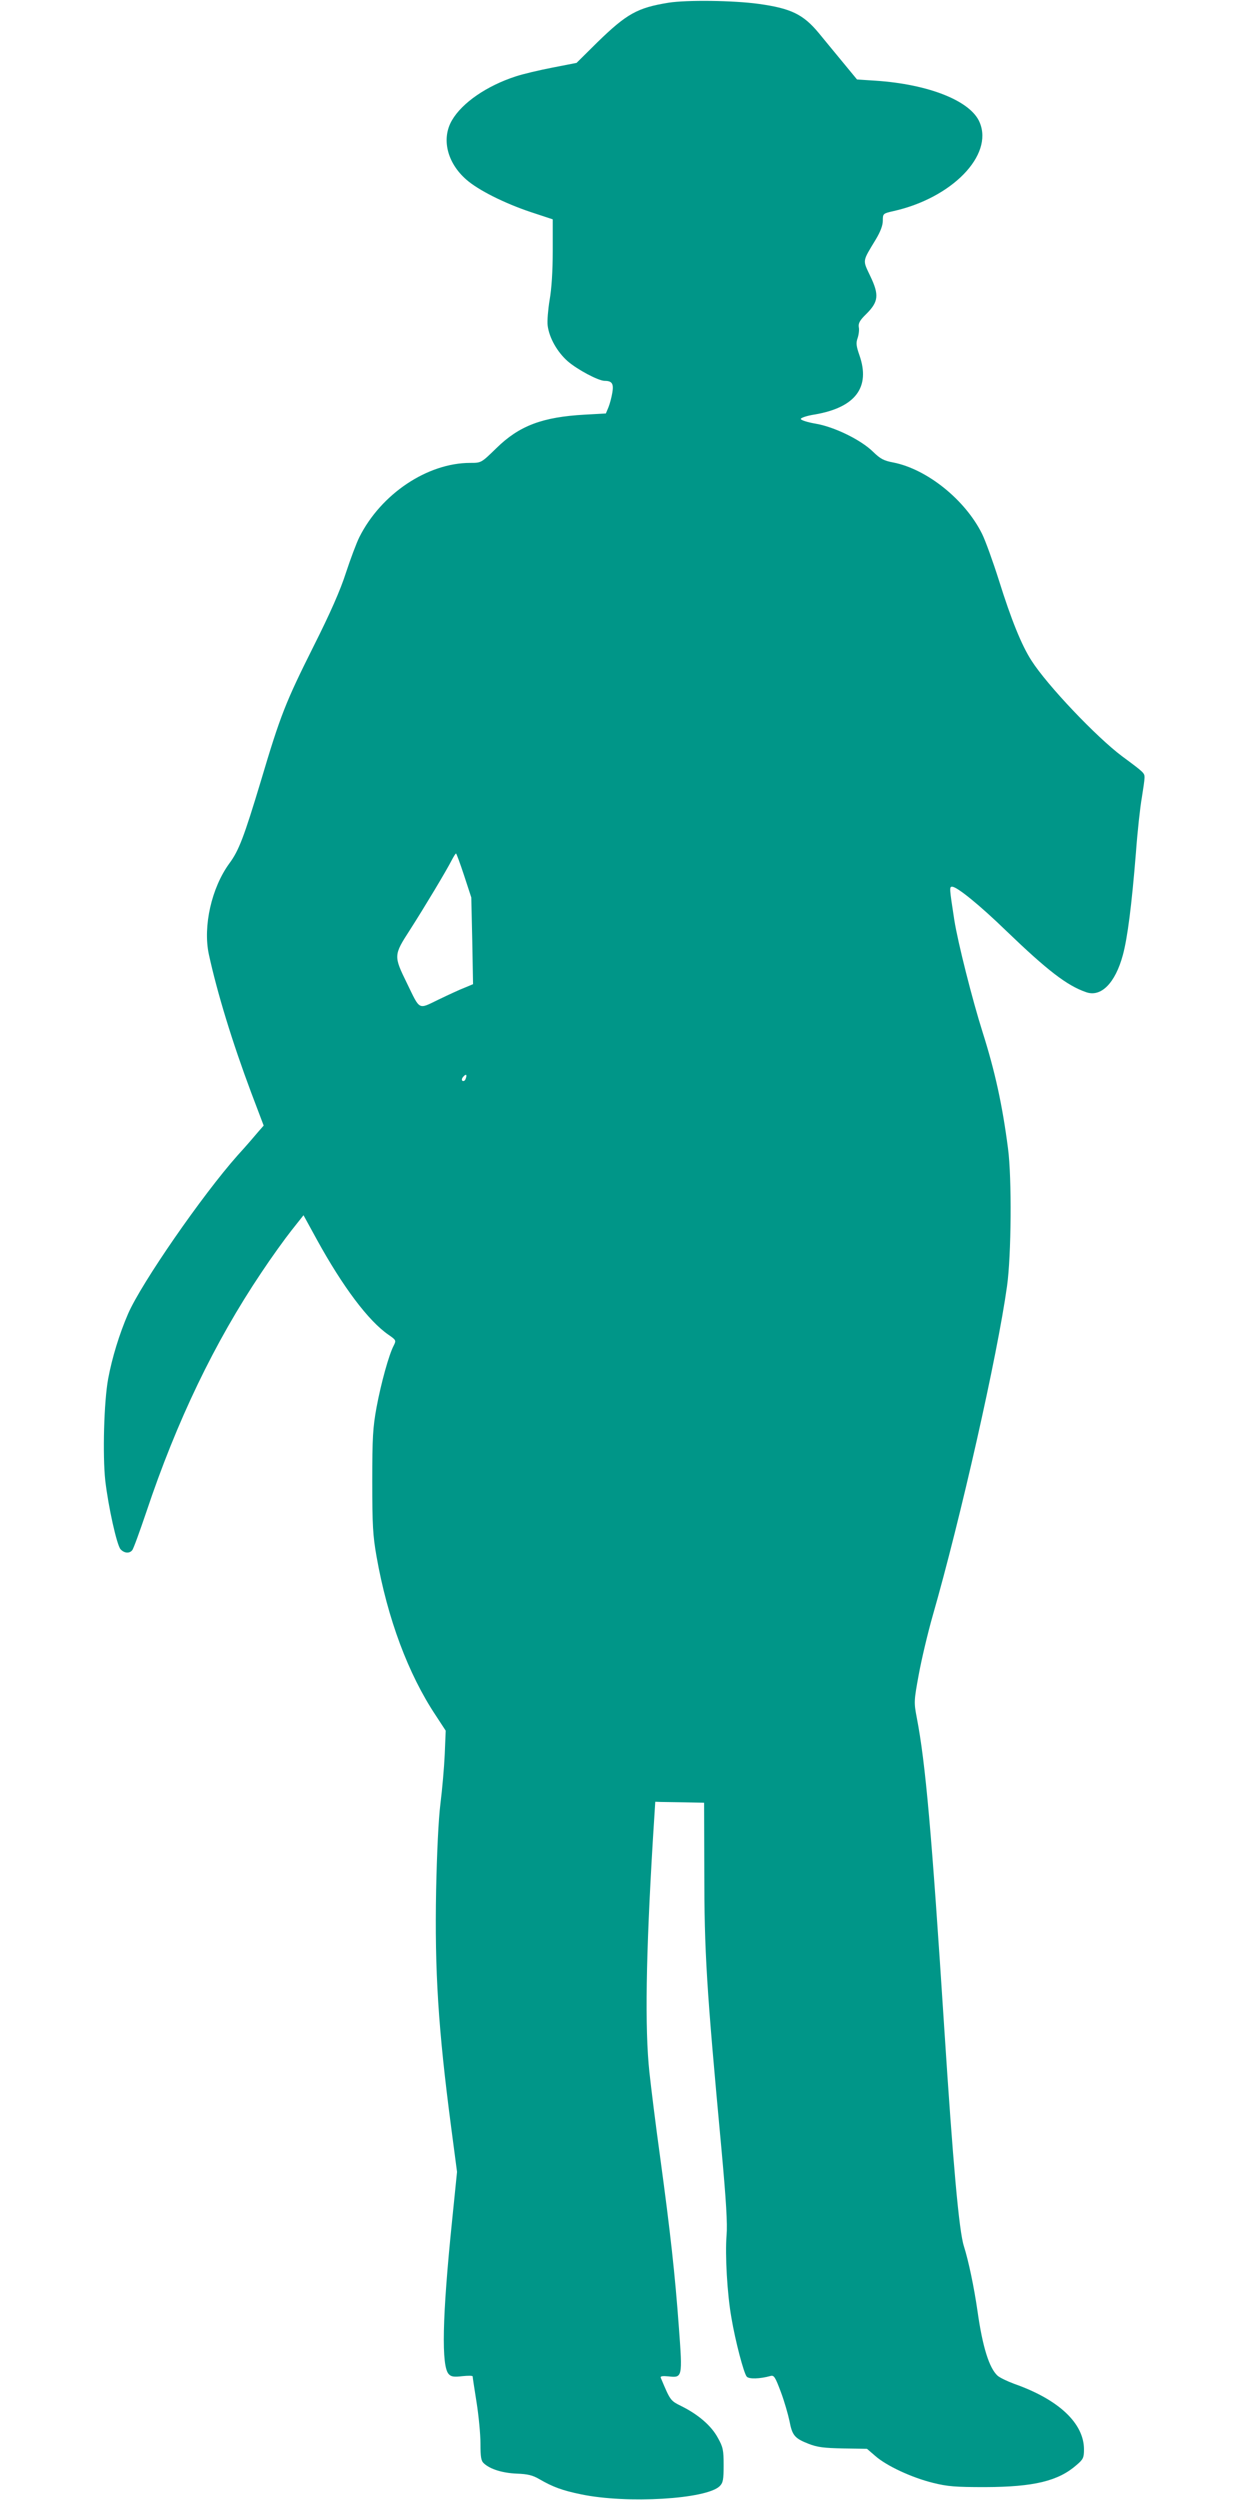 <?xml version="1.0" standalone="no"?>
<!DOCTYPE svg PUBLIC "-//W3C//DTD SVG 20010904//EN"
 "http://www.w3.org/TR/2001/REC-SVG-20010904/DTD/svg10.dtd">
<svg version="1.0" xmlns="http://www.w3.org/2000/svg"
 width="640pt" height="1280pt" viewBox="0 0 640 1280"
 preserveAspectRatio="xMidYMid meet">
<g transform="translate(0,1280) scale(0.1,-0.1)"
fill="#009688" stroke="none">
<path d="M3422 12786 c-159 -26 -213 -56 -364 -203 l-106 -105 -123 -24 c-67
-13 -152 -33 -188 -45 -148 -48 -275 -135 -327 -225 -55 -94 -25 -218 74 -304
60 -53 195 -121 330 -166 l112 -37 0 -162 c0 -104 -6 -195 -16 -251 -8 -49
-13 -108 -10 -131 8 -63 49 -135 102 -182 49 -43 158 -101 190 -101 38 0 47
-15 39 -61 -4 -24 -13 -58 -20 -75 l-13 -31 -108 -6 c-216 -12 -335 -56 -453
-172 -77 -75 -77 -75 -133 -75 -220 0 -457 -159 -568 -380 -15 -30 -46 -113
-69 -183 -28 -88 -81 -208 -165 -375 -144 -288 -170 -353 -271 -693 -86 -285
-112 -354 -161 -420 -91 -125 -135 -321 -105 -464 43 -198 120 -450 217 -709
l64 -169 -28 -32 c-15 -18 -62 -73 -106 -121 -181 -204 -491 -652 -560 -810
-45 -104 -82 -225 -102 -332 -22 -118 -29 -393 -15 -523 16 -136 59 -329 78
-351 19 -21 46 -23 60 -5 6 6 38 95 72 195 156 467 350 870 589 1226 51 77
121 174 155 217 l61 77 69 -126 c132 -240 263 -415 366 -486 39 -27 40 -29 27
-55 -25 -47 -65 -193 -88 -316 -19 -104 -22 -155 -22 -380 0 -224 3 -277 22
-385 56 -317 162 -601 303 -813 l51 -78 -5 -122 c-3 -67 -13 -180 -22 -252
-10 -80 -18 -250 -22 -440 -8 -418 11 -715 77 -1217 l30 -228 -25 -247 c-51
-497 -56 -750 -17 -789 12 -13 27 -15 69 -10 29 3 53 3 53 -1 0 -5 9 -64 20
-133 11 -69 20 -164 20 -211 0 -70 3 -89 18 -102 33 -30 96 -49 168 -52 55 -2
81 -8 115 -28 69 -40 117 -58 214 -78 234 -49 642 -25 710 42 17 17 20 33 20
107 0 78 -3 93 -30 141 -33 61 -99 118 -185 161 -58 29 -57 27 -107 146 -3 8
9 10 39 7 72 -8 73 -7 54 249 -20 273 -43 483 -96 873 -23 165 -47 361 -55
435 -24 223 -18 598 18 1195 l12 190 28 -1 c15 0 71 -1 125 -2 l97 -2 1 -348
c0 -419 11 -598 88 -1427 24 -264 31 -381 26 -440 -8 -99 3 -300 25 -423 20
-119 63 -282 78 -300 11 -14 68 -12 122 3 18 5 24 -5 53 -82 18 -48 37 -115
44 -148 14 -74 26 -89 97 -117 46 -18 79 -22 178 -24 l122 -2 43 -37 c57 -50
185 -110 294 -137 76 -19 115 -22 269 -22 249 1 374 31 468 114 33 28 37 37
37 79 0 134 -130 256 -358 336 -35 13 -72 31 -84 41 -43 39 -77 146 -103 330
-18 125 -46 258 -70 334 -25 78 -56 428 -100 1110 -65 1008 -96 1362 -141
1595 -15 79 -15 85 10 221 14 77 46 212 71 300 144 502 331 1330 381 1689 22
156 25 555 5 705 -29 224 -67 396 -130 595 -52 164 -127 460 -145 575 -25 163
-26 170 -11 170 25 0 141 -94 278 -227 208 -200 309 -279 408 -313 76 -27 149
46 188 190 24 89 45 253 67 525 8 110 22 236 30 280 7 44 14 90 14 103 0 24 0
25 -115 110 -131 98 -383 363 -464 490 -51 79 -104 211 -166 409 -31 98 -70
206 -87 240 -87 175 -282 331 -454 365 -49 9 -67 19 -104 55 -62 61 -199 128
-295 144 -41 7 -75 18 -75 24 0 6 33 17 73 23 207 36 285 139 227 304 -16 46
-18 62 -9 87 6 18 9 43 6 56 -3 20 5 35 39 68 62 62 66 97 20 193 -40 85 -42
72 28 188 24 40 36 72 36 96 0 36 1 37 54 49 300 67 513 286 442 454 -45 110
-260 196 -535 214 l-93 6 -75 91 c-41 50 -96 116 -121 147 -79 95 -141 126
-307 149 -130 18 -369 21 -463 6z m-1046 -4468 l37 -113 5 -222 4 -222 -43
-18 c-24 -9 -84 -37 -134 -61 -105 -51 -93 -57 -161 83 -69 141 -69 144 15
274 73 114 186 302 215 359 9 17 18 32 21 32 2 0 21 -51 41 -112z m8 -1042
c-3 -9 -10 -13 -16 -10 -5 3 -4 12 3 20 15 18 22 13 13 -10z"/>
</g>
</svg>
